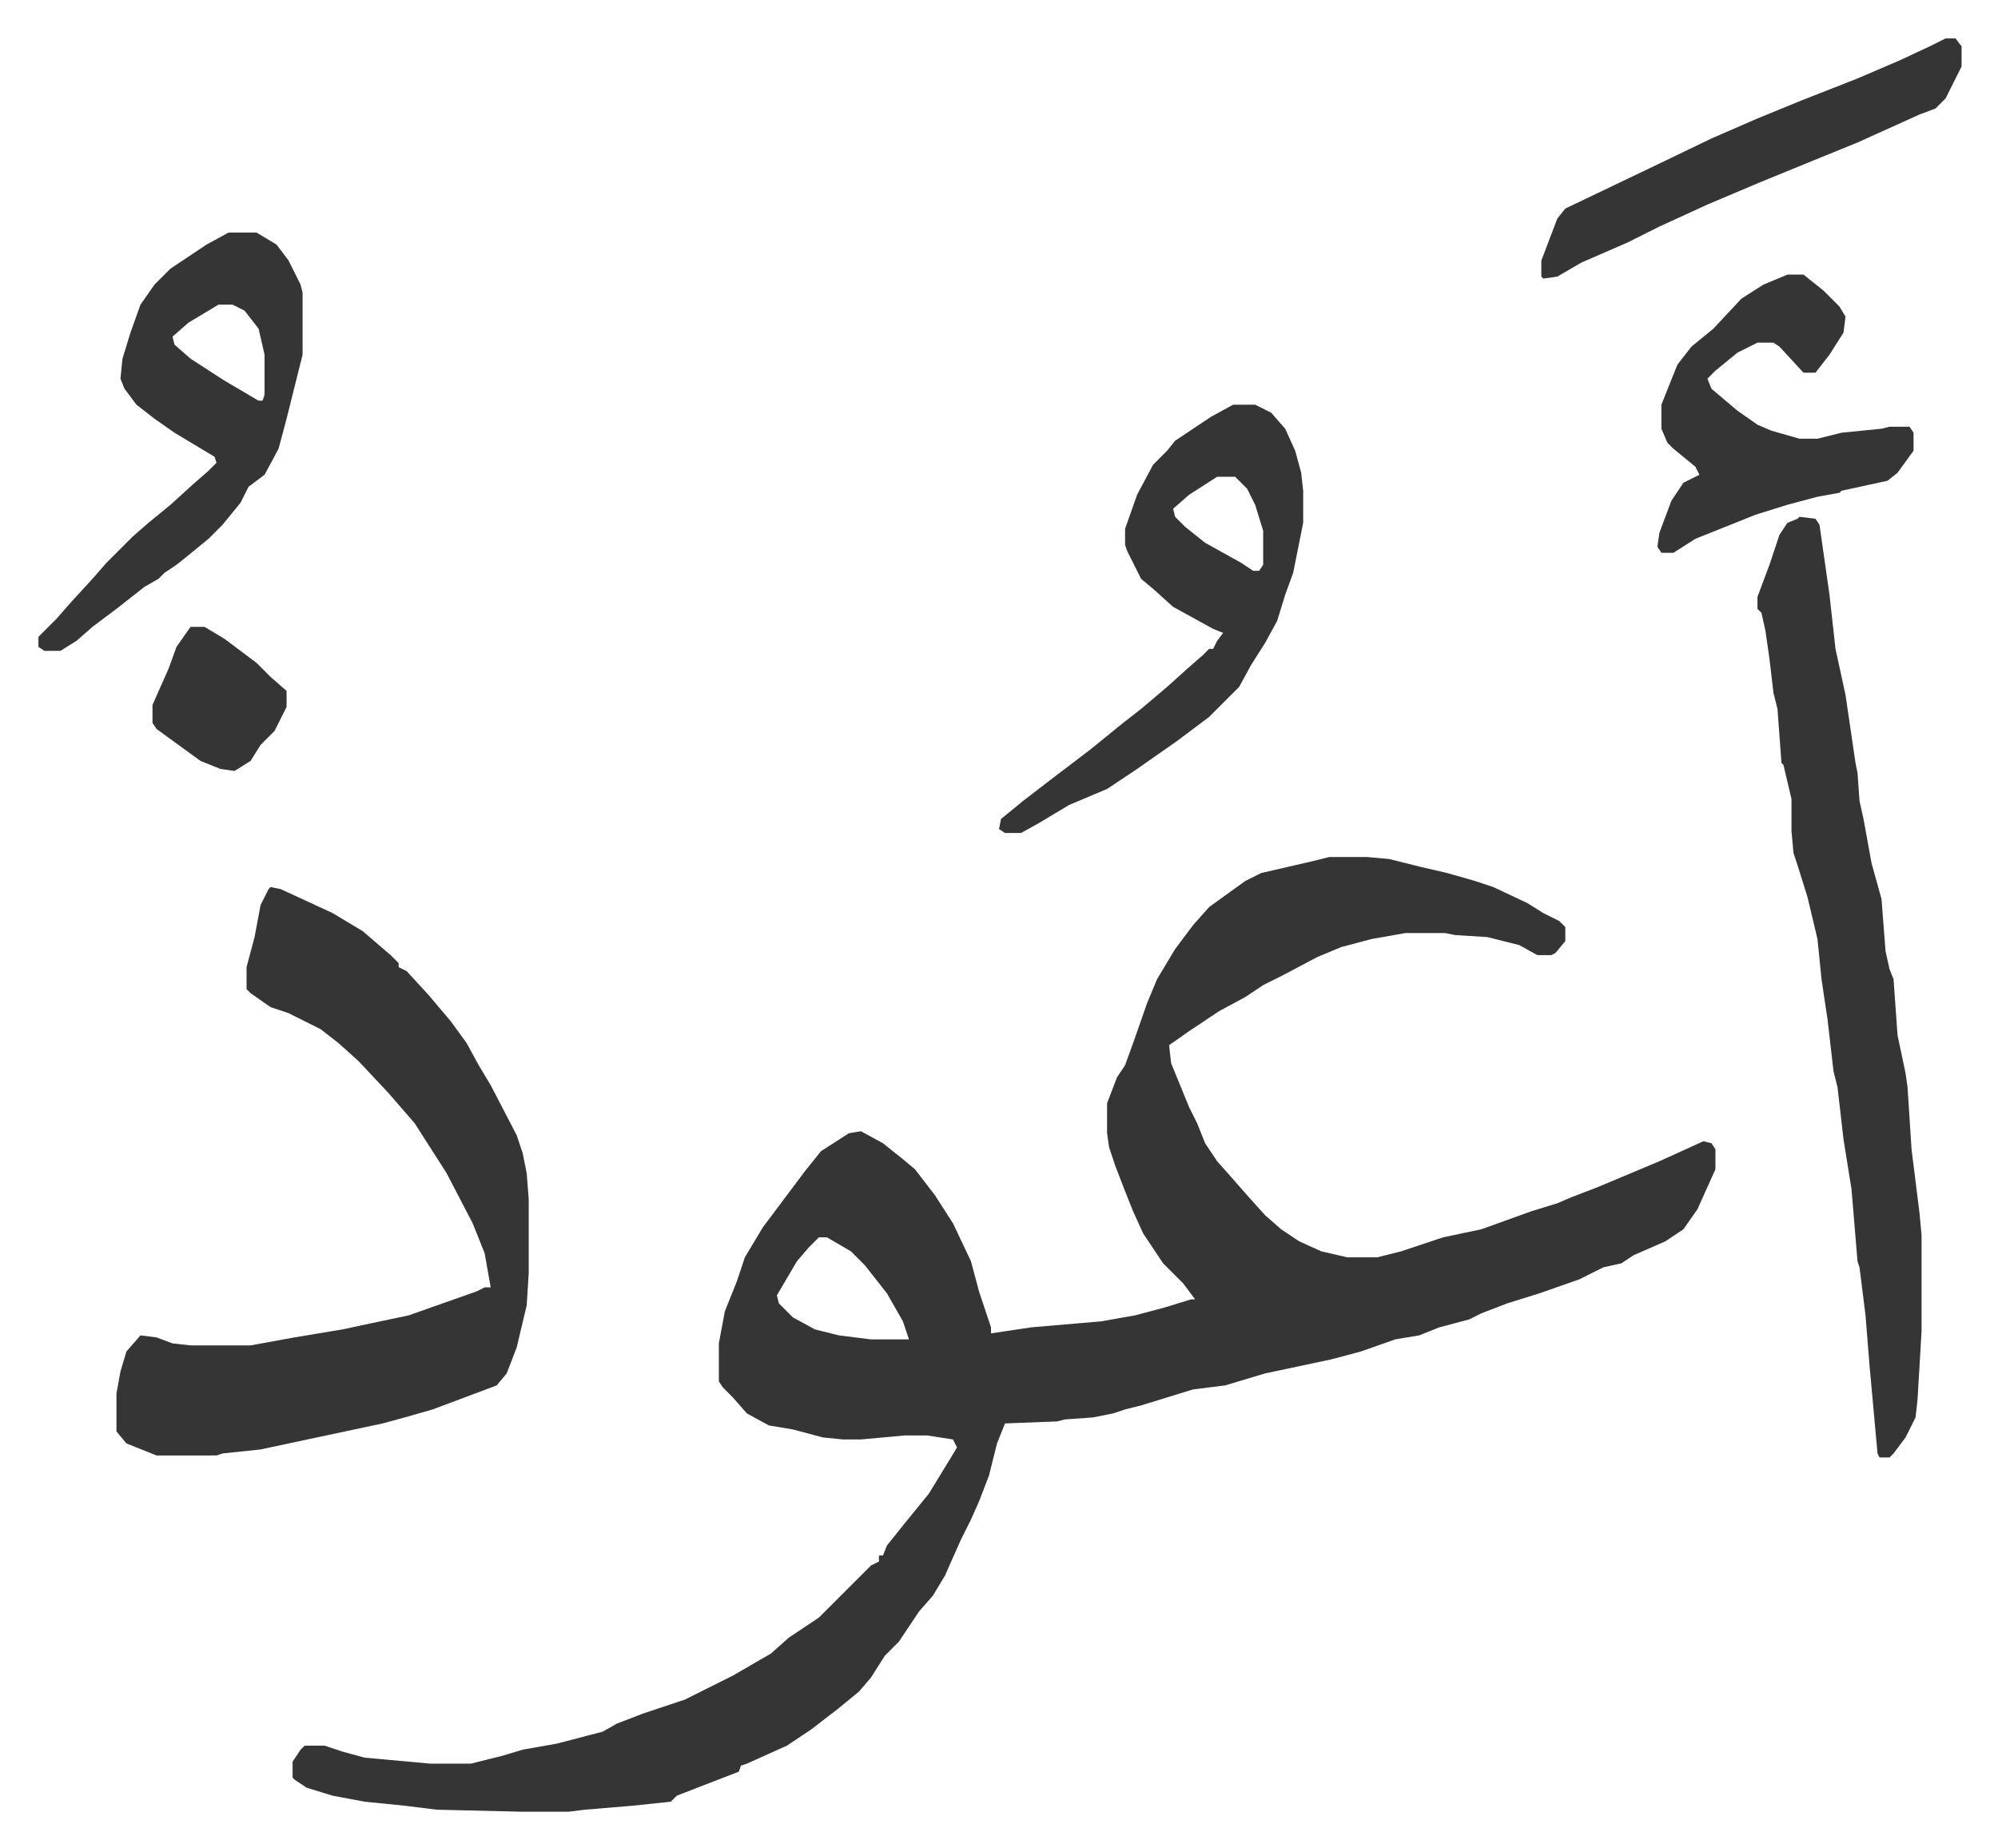 <svg xmlns="http://www.w3.org/2000/svg" role="img" viewBox="-19.20 251.80 998.40 923.40"><path fill="#353535" id="rule_normal" d="M645 680h19l11 1 16 4 13 3 14 4 9 3 17 8 8 5 8 4 3 3v7l-5 6-2 1h-7l-9-5-16-4-16-1-5-1h-20l-17 3-15 4-12 5-17 9-10 5-9 6-13 7-15 10-10 7 1 9 9 22 4 8 4 10 6 9 8 9 7 8 9 10 8 7 9 6 11 5 13 3h15l12-3 21-7 19-4 25-9 13-4 7-3 13-5 31-13 22-10 4 1 2 3v10l-9 20-7 10-9 6-16 7-6 4-9 2-12 6-20 7-16 5-13 5-6 3-15 4-10 4-12 2-17 6-15 4-33 7-20 6-16 2-13 4-13 4-8 2-6 2-10 2-14 1-4 1-26 1-2 5-2 5-4 16-5 13-4 9-5 10-8 18-6 10-7 8-10 15-7 7-7 11-6 7-11 9-13 10-6 4-6 4-20 9-3 1-1 3-13 5-18 7-3 3-19 2-24 2-8 1h-24l-42-1-16-2-20-2-16-3-13-4-6-4-1-1v-8l4-6 2-2h10l9 3 11 3 33 3h20l16-4 10-3 17-3 23-6 7-4 13-5 21-7 24-12 19-11 9-8 15-10 16-16 5-5 5-5 4-2v-3h2l2-5 8-10 13-16 11-18 3-5-2-4-13-2h-11l-22 2h-9l-10-1-15-4-12-2-11-6-7-8-5-5-2-3v-19l3-16 6-15 4-12 9-15 12-16 9-12 8-10 14-9 6-1 11 6 10 8 6 5 10 13 9 14 9 19 4 15 3 9 3 9v3l20-3 35-3 17-3 15-4 13-4h2l-6-8-10-10-10-15-5-11-4-10-5-13-3-9-1-7v-15l5-13 4-6 4-11 7-20 5-12 9-15 9-12 8-9 18-13 8-4 26-6zM390 870l-5 5-6 7-10 17 1 4 7 7 11 6 12 3 16 2h19l-3-9-8-14-11-14-7-7-12-7zM116 695l5 1 26 12 15 9 14 12 4 4v2l4 2 11 12 11 13 8 11 6 11 6 10 13 25 3 9 2 10 1 13v37l-1 16-5 21-5 13-5 6-16 6-16 6-14 4-11 3-47 10-14 3-19 2-3 1H59l-15-6-5-6v-19l2-11 3-10 7-8 8 1 8 3 9 1h30l22-4 24-4 14-3 19-4 34-12 4-2h3l-3-17-6-15-13-25-16-25-13-15-15-16-10-9-9-7-16-8-9-3-10-7-2-2v-11l4-15 3-16 4-8zm764-185l8 1 2 3 5 35 3 27 5 23 5 34 1 5 1 14 2 9 4 22 5 18 2 26 2 9 2 5 2 28 4 19 1 7 2 31 4 32 1 11v48l-2 34-1 9-5 10-6 8-2 2h-5l-1-2-4-44-2-25-3-24-1-3-3-36-4-25-3-26-2-8-3-26-3-20-2-20-5-21-5-16-2-6-1-11v-16l-4-17-1-1-2-27-2-8-2-17-2-14-2-9-2-2v-6l6-16 5-15 4-6 5-2zm-283-56h11l8 4 7 8 5 11 3 11 1 9v16l-5 25-4 11-4 13-6 11-7 11-6 11-15 15-16 12-20 14-15 10-19 8-15 9-9 5h-8l-3-2 1-5 11-9 13-10 21-16 16-13 9-7 13-11 10-9 8-7 3-3h2l2-4 3-4-5-2-20-11-10-9-6-5-7-14-1-3v-8l6-17 8-15 7-7 4-5 18-12zm-8 36l-14 9-8 7 1 4 5 5 10 8 18 10 6 4h3l2-3v-17l-4-13-4-8-5-5-1-1zM95 368h14l10 6 6 8 6 12 1 4v31l-8 32-4 15-7 13-8 6-4 8-9 11-7 7-11 9-5 4-6 4-3 3-7 4-14 11-12 9-8 7-8 5H3l-3-2v-5l9-9 7-8 11-12 7-8 13-13 8-7 11-9 11-10 8-7 4-4-1-3-20-12-10-7-9-7-6-8-2-5 1-10 4-13 5-14 7-10 8-8 18-12zm-5 36l-15 9-8 7 1 4 8 7 17 11 17 10h2l1-3v-20l-3-13-7-9-6-3zm784-15h8l10 8 8 8 3 5-1 8-7 11-7 9h-6l-12-13-3-2h-8l-10 5-11 9-4 4 2 5 13 11 10 7 7 3 14 4h9l12-3 20-2 4-1h10l2 3v9l-8 11-5 4-23 5-1 1-11 2-15 4-16 5-20 8-10 4-11 7h-6l-2-3 1-7 6-16 6-9 8-4-2-4-11-9-3-3-3-7v-12l8-20 7-9 11-9 14-15 11-7zm79-118h5l3 4v10l-8 16-5 5-8 3-31 14-27 11-22 9-26 11-24 11-16 8-23 10-12 7-7 1-1-1v-8l8-21 4-5 23-11 23-11 27-13 23-10 22-9 28-11 21-9 15-7zM76 565h7l10 6 8 6 8 6 7 7 8 7v8l-6 12-7 7-5 8-8 5-7-1-10-4-11-8-11-8-2-3v-9l8-18 4-11z"/></svg>
